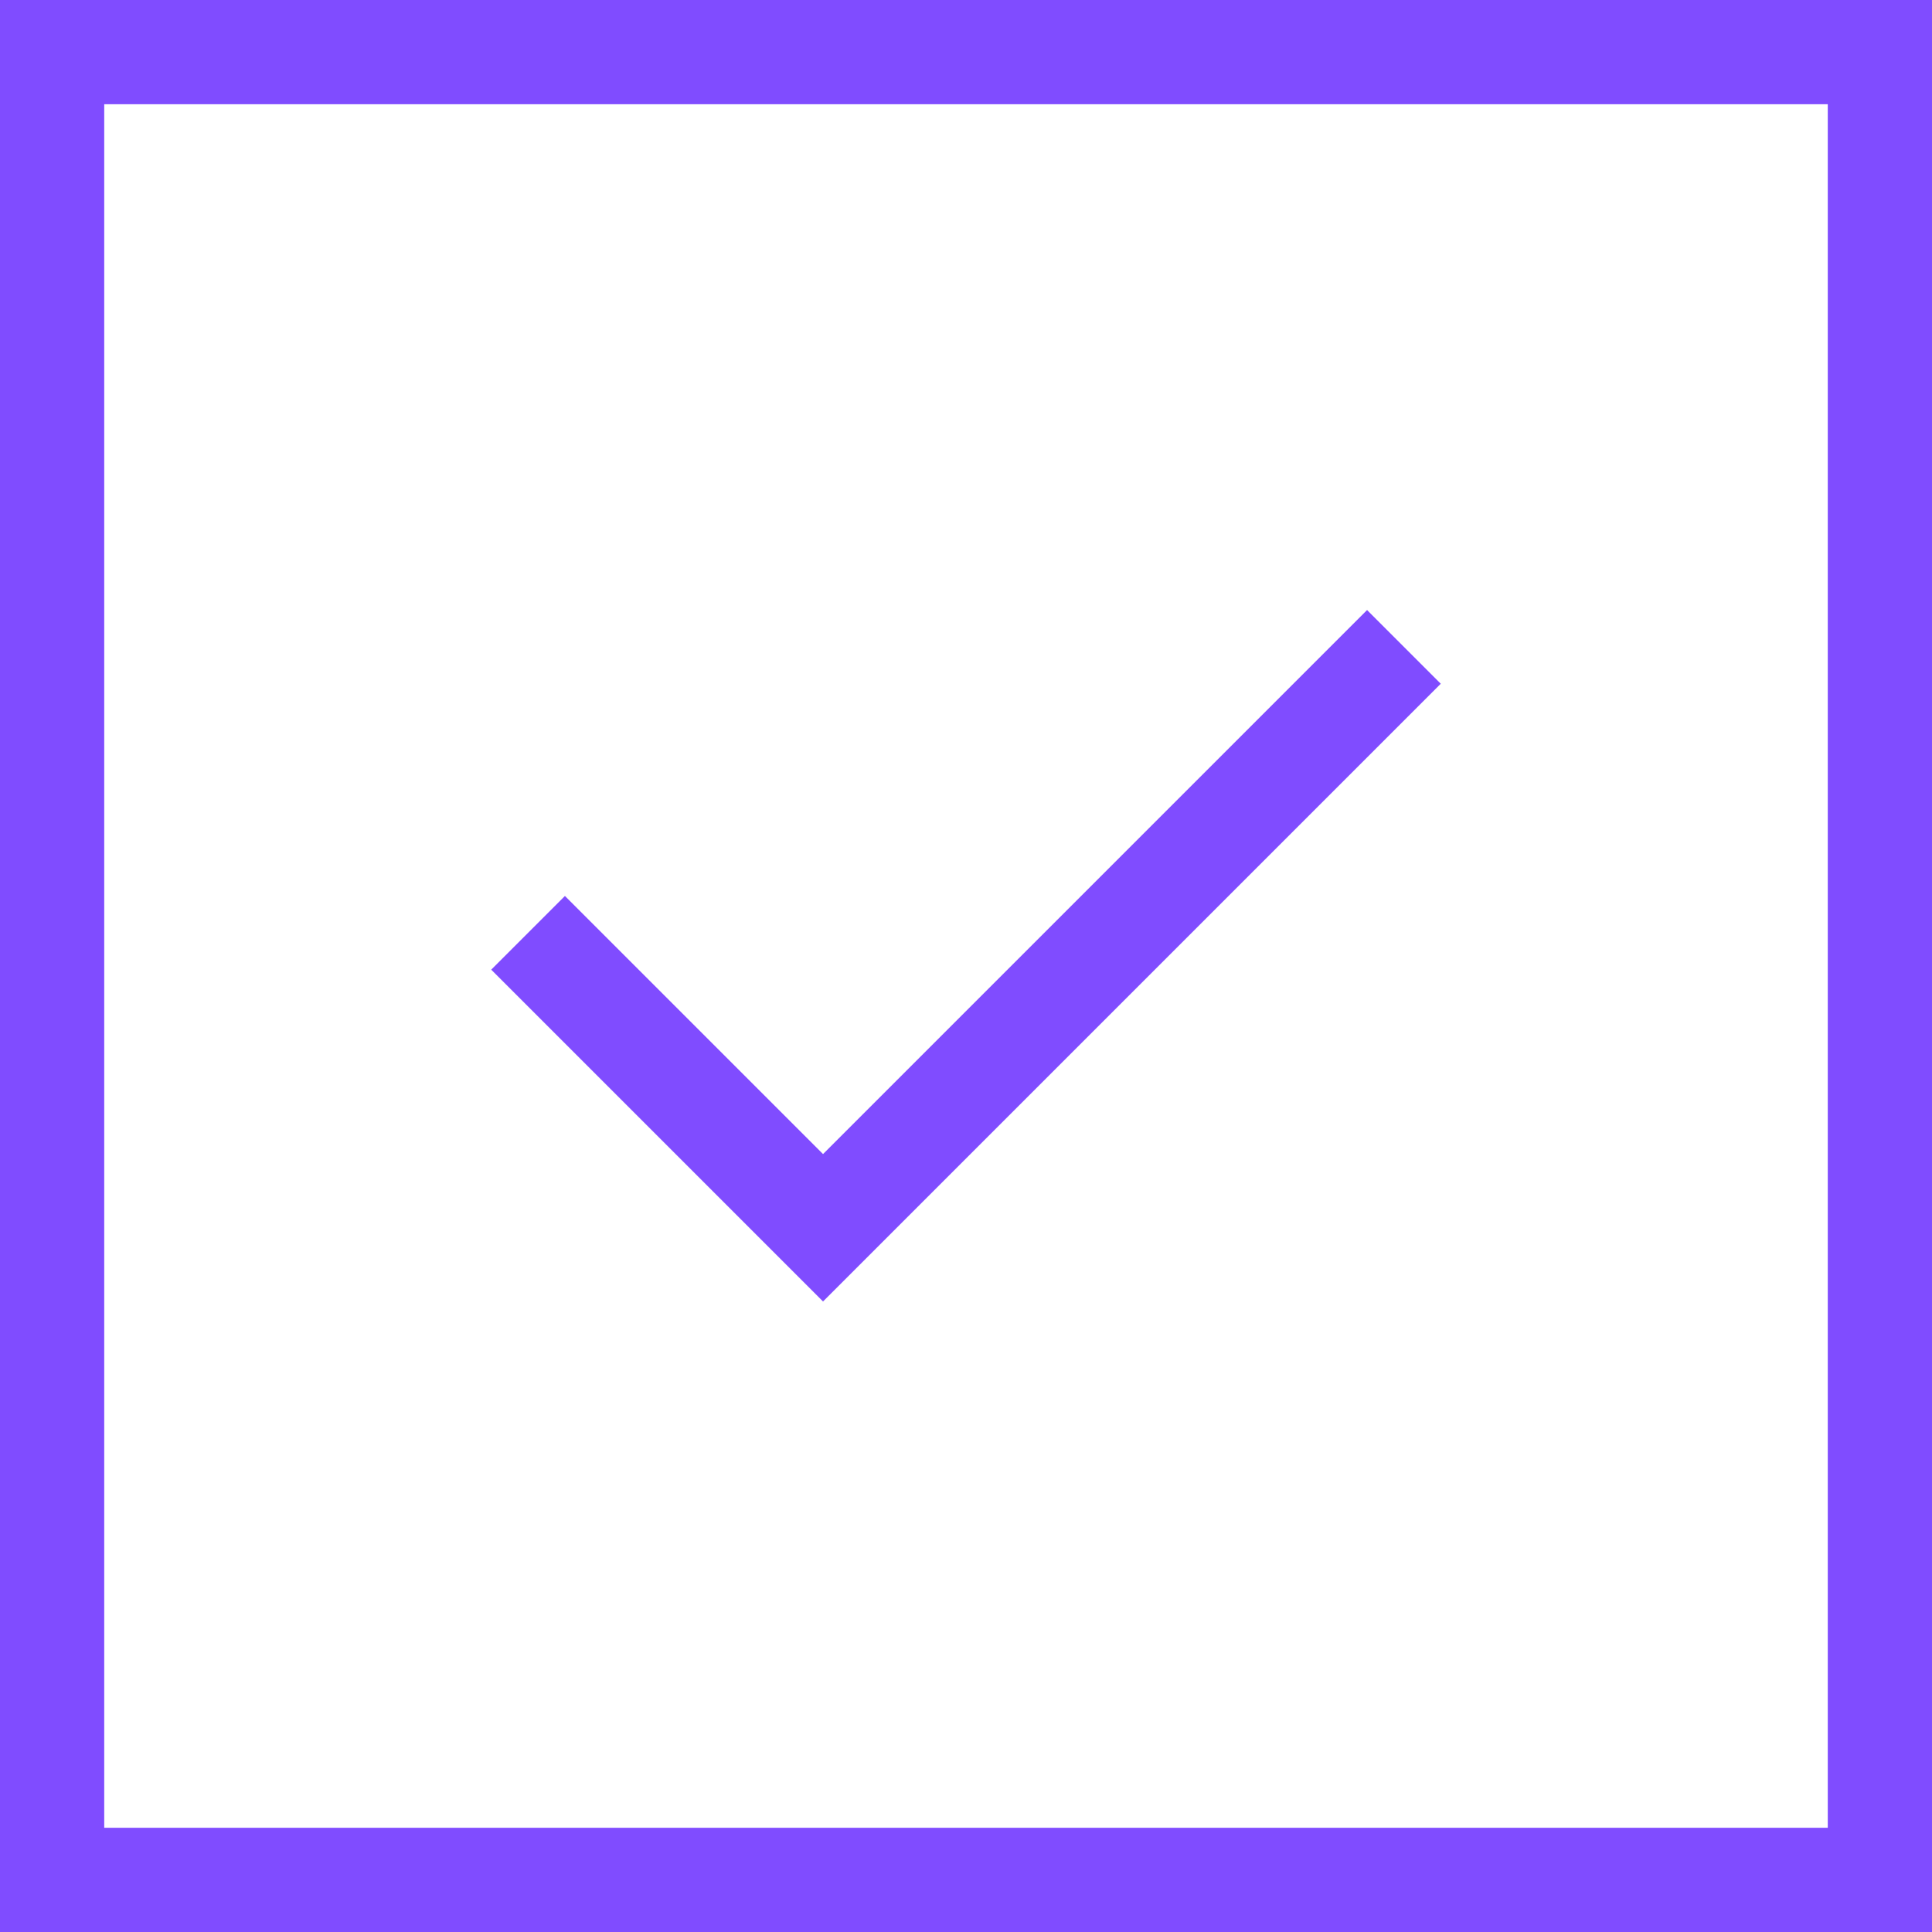 <?xml version="1.0" encoding="UTF-8"?> <svg xmlns="http://www.w3.org/2000/svg" id="Calque_2" viewBox="0 0 55.61 55.61"><defs><style>.cls-1{fill:none;stroke:#804cff;stroke-miterlimit:10;stroke-width:3px;}.cls-2{fill:#804cff;}</style></defs><g id="_Calque_"><g><path class="cls-2" d="M52.61,3V52.61H3V3H52.61m3-3H0V55.61H55.61V0h0Z"></path><polyline class="cls-1" points="40.41 18.62 23.69 35.34 15.2 26.85"></polyline></g></g></svg> 